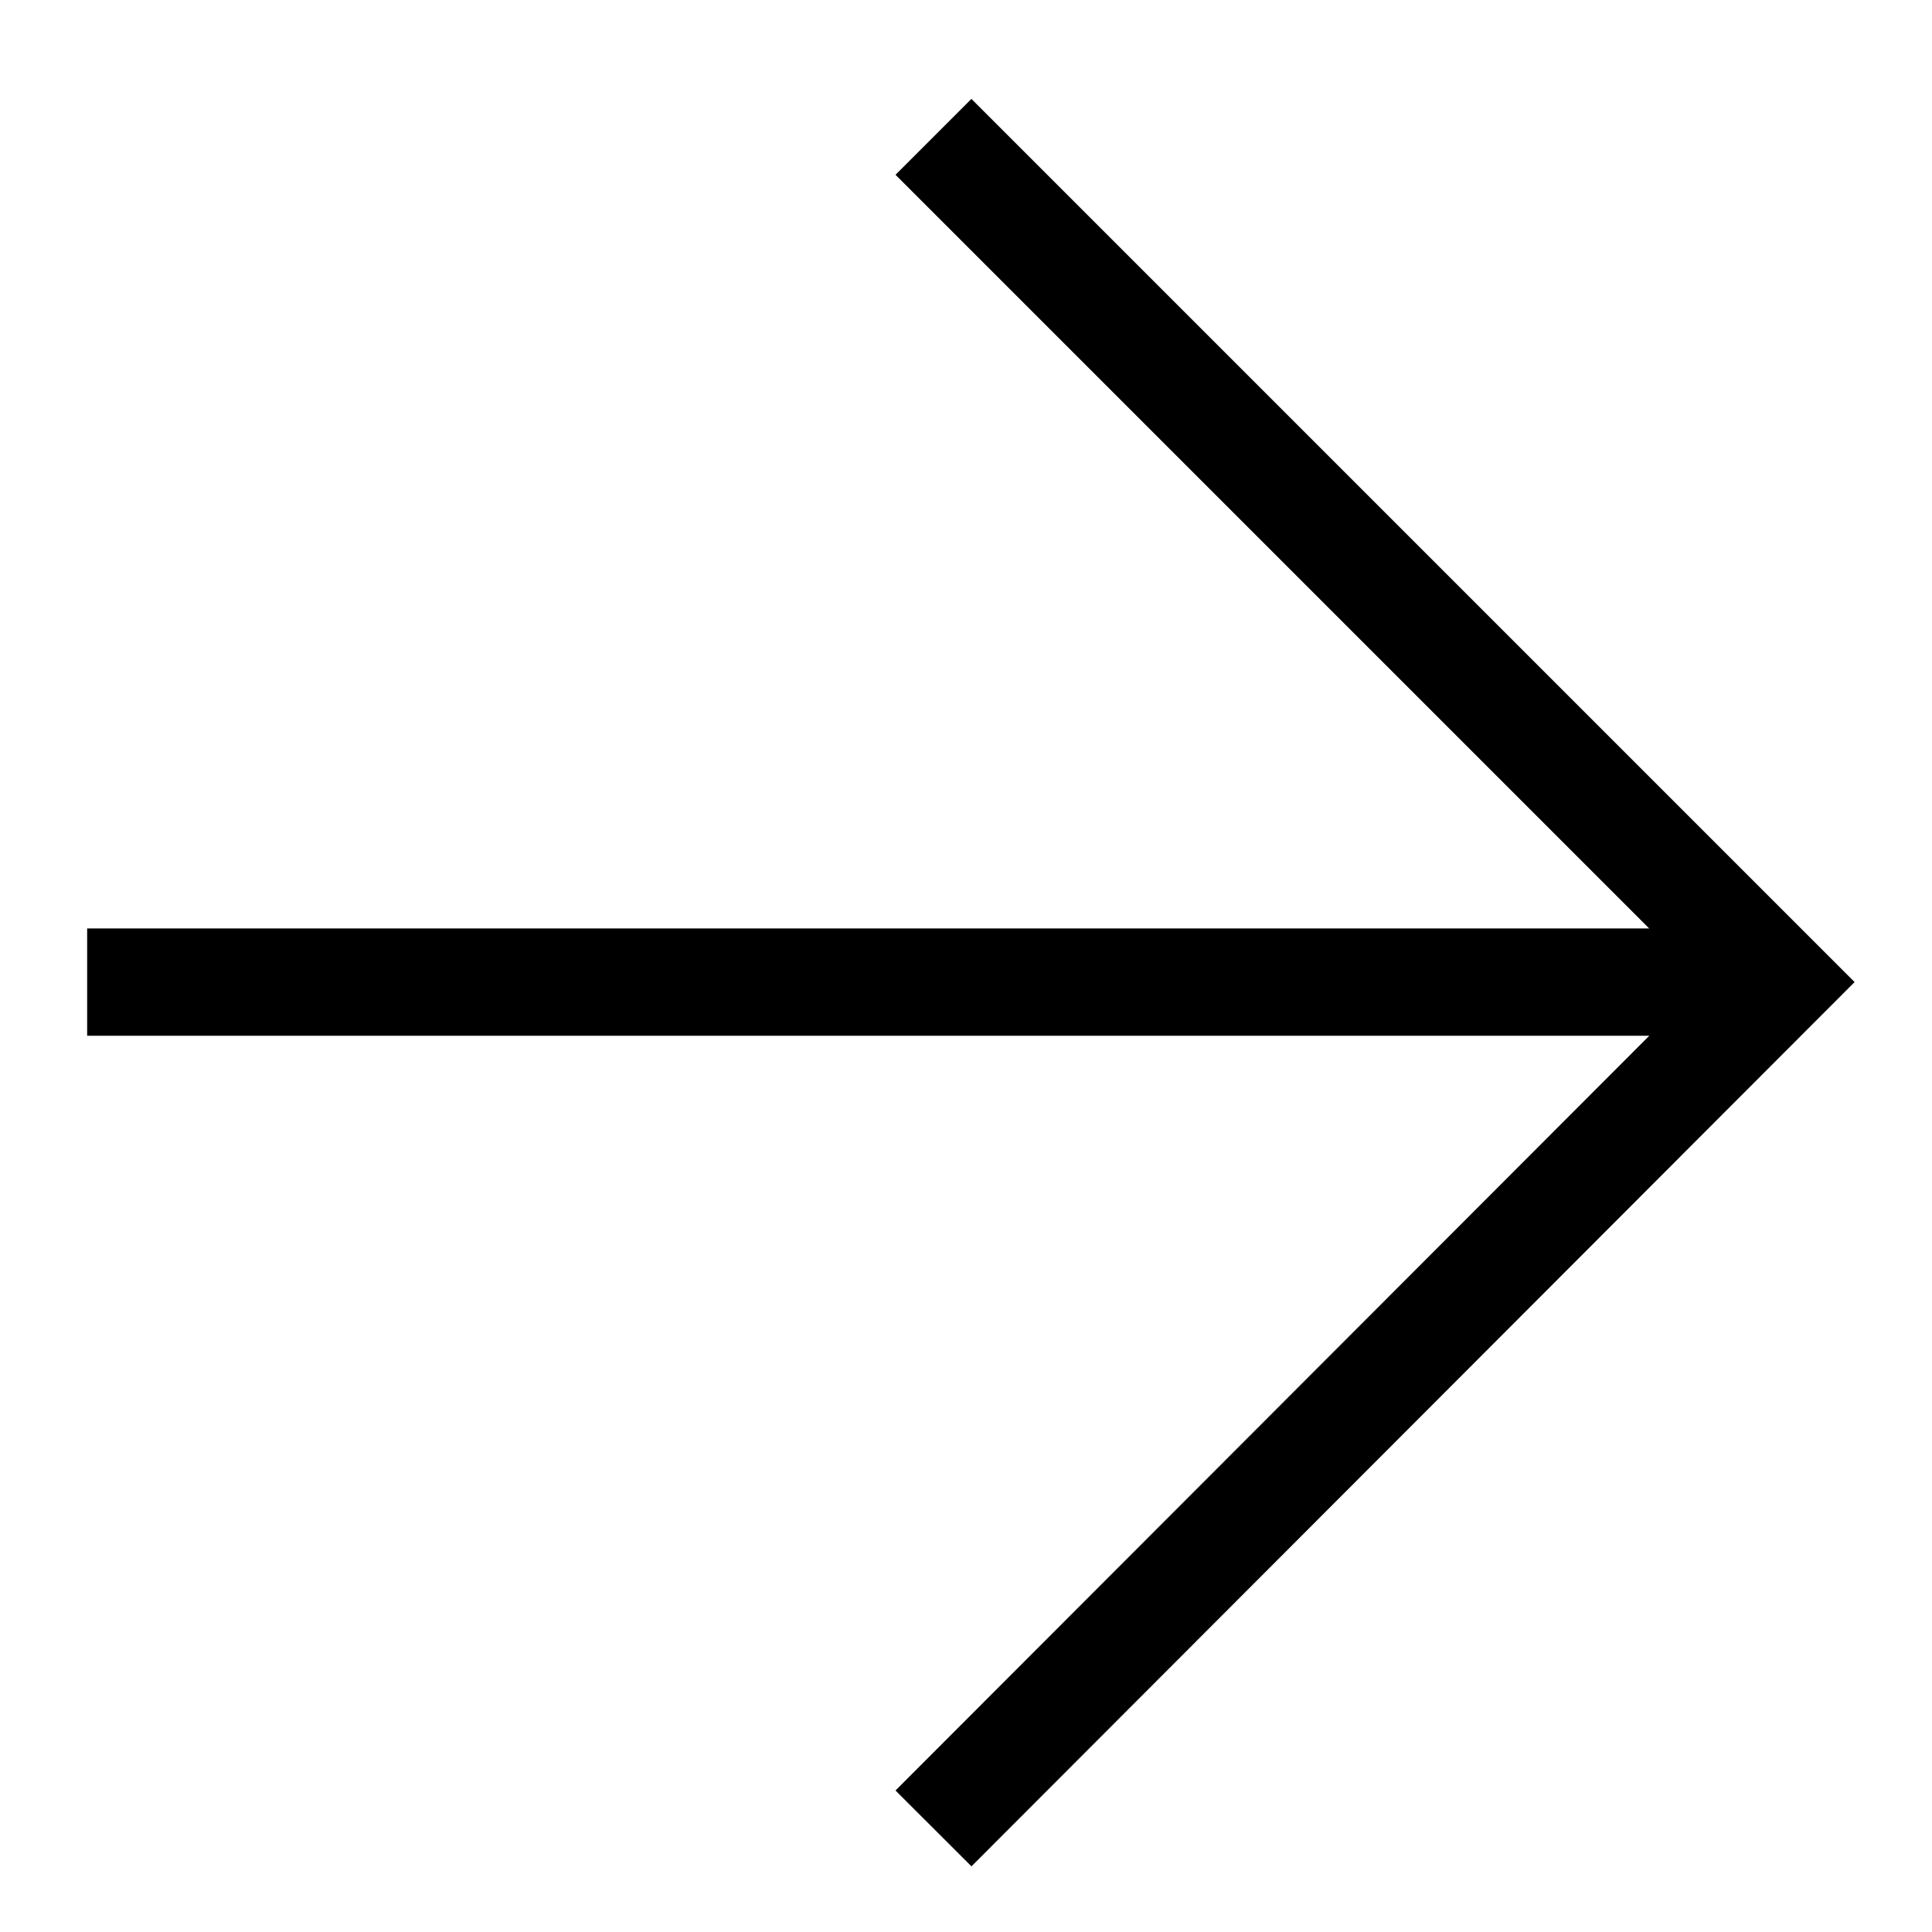 <svg width="18" height="18" viewBox="0 0 18 18" fill="none" stroke="#000" xmlns="http://www.w3.org/2000/svg">
  <path d="m8.697 1.275 7.875 7.875-7.875 7.885m7.875-7.885H.812" stroke-miterlimit="10"/>
</svg>
